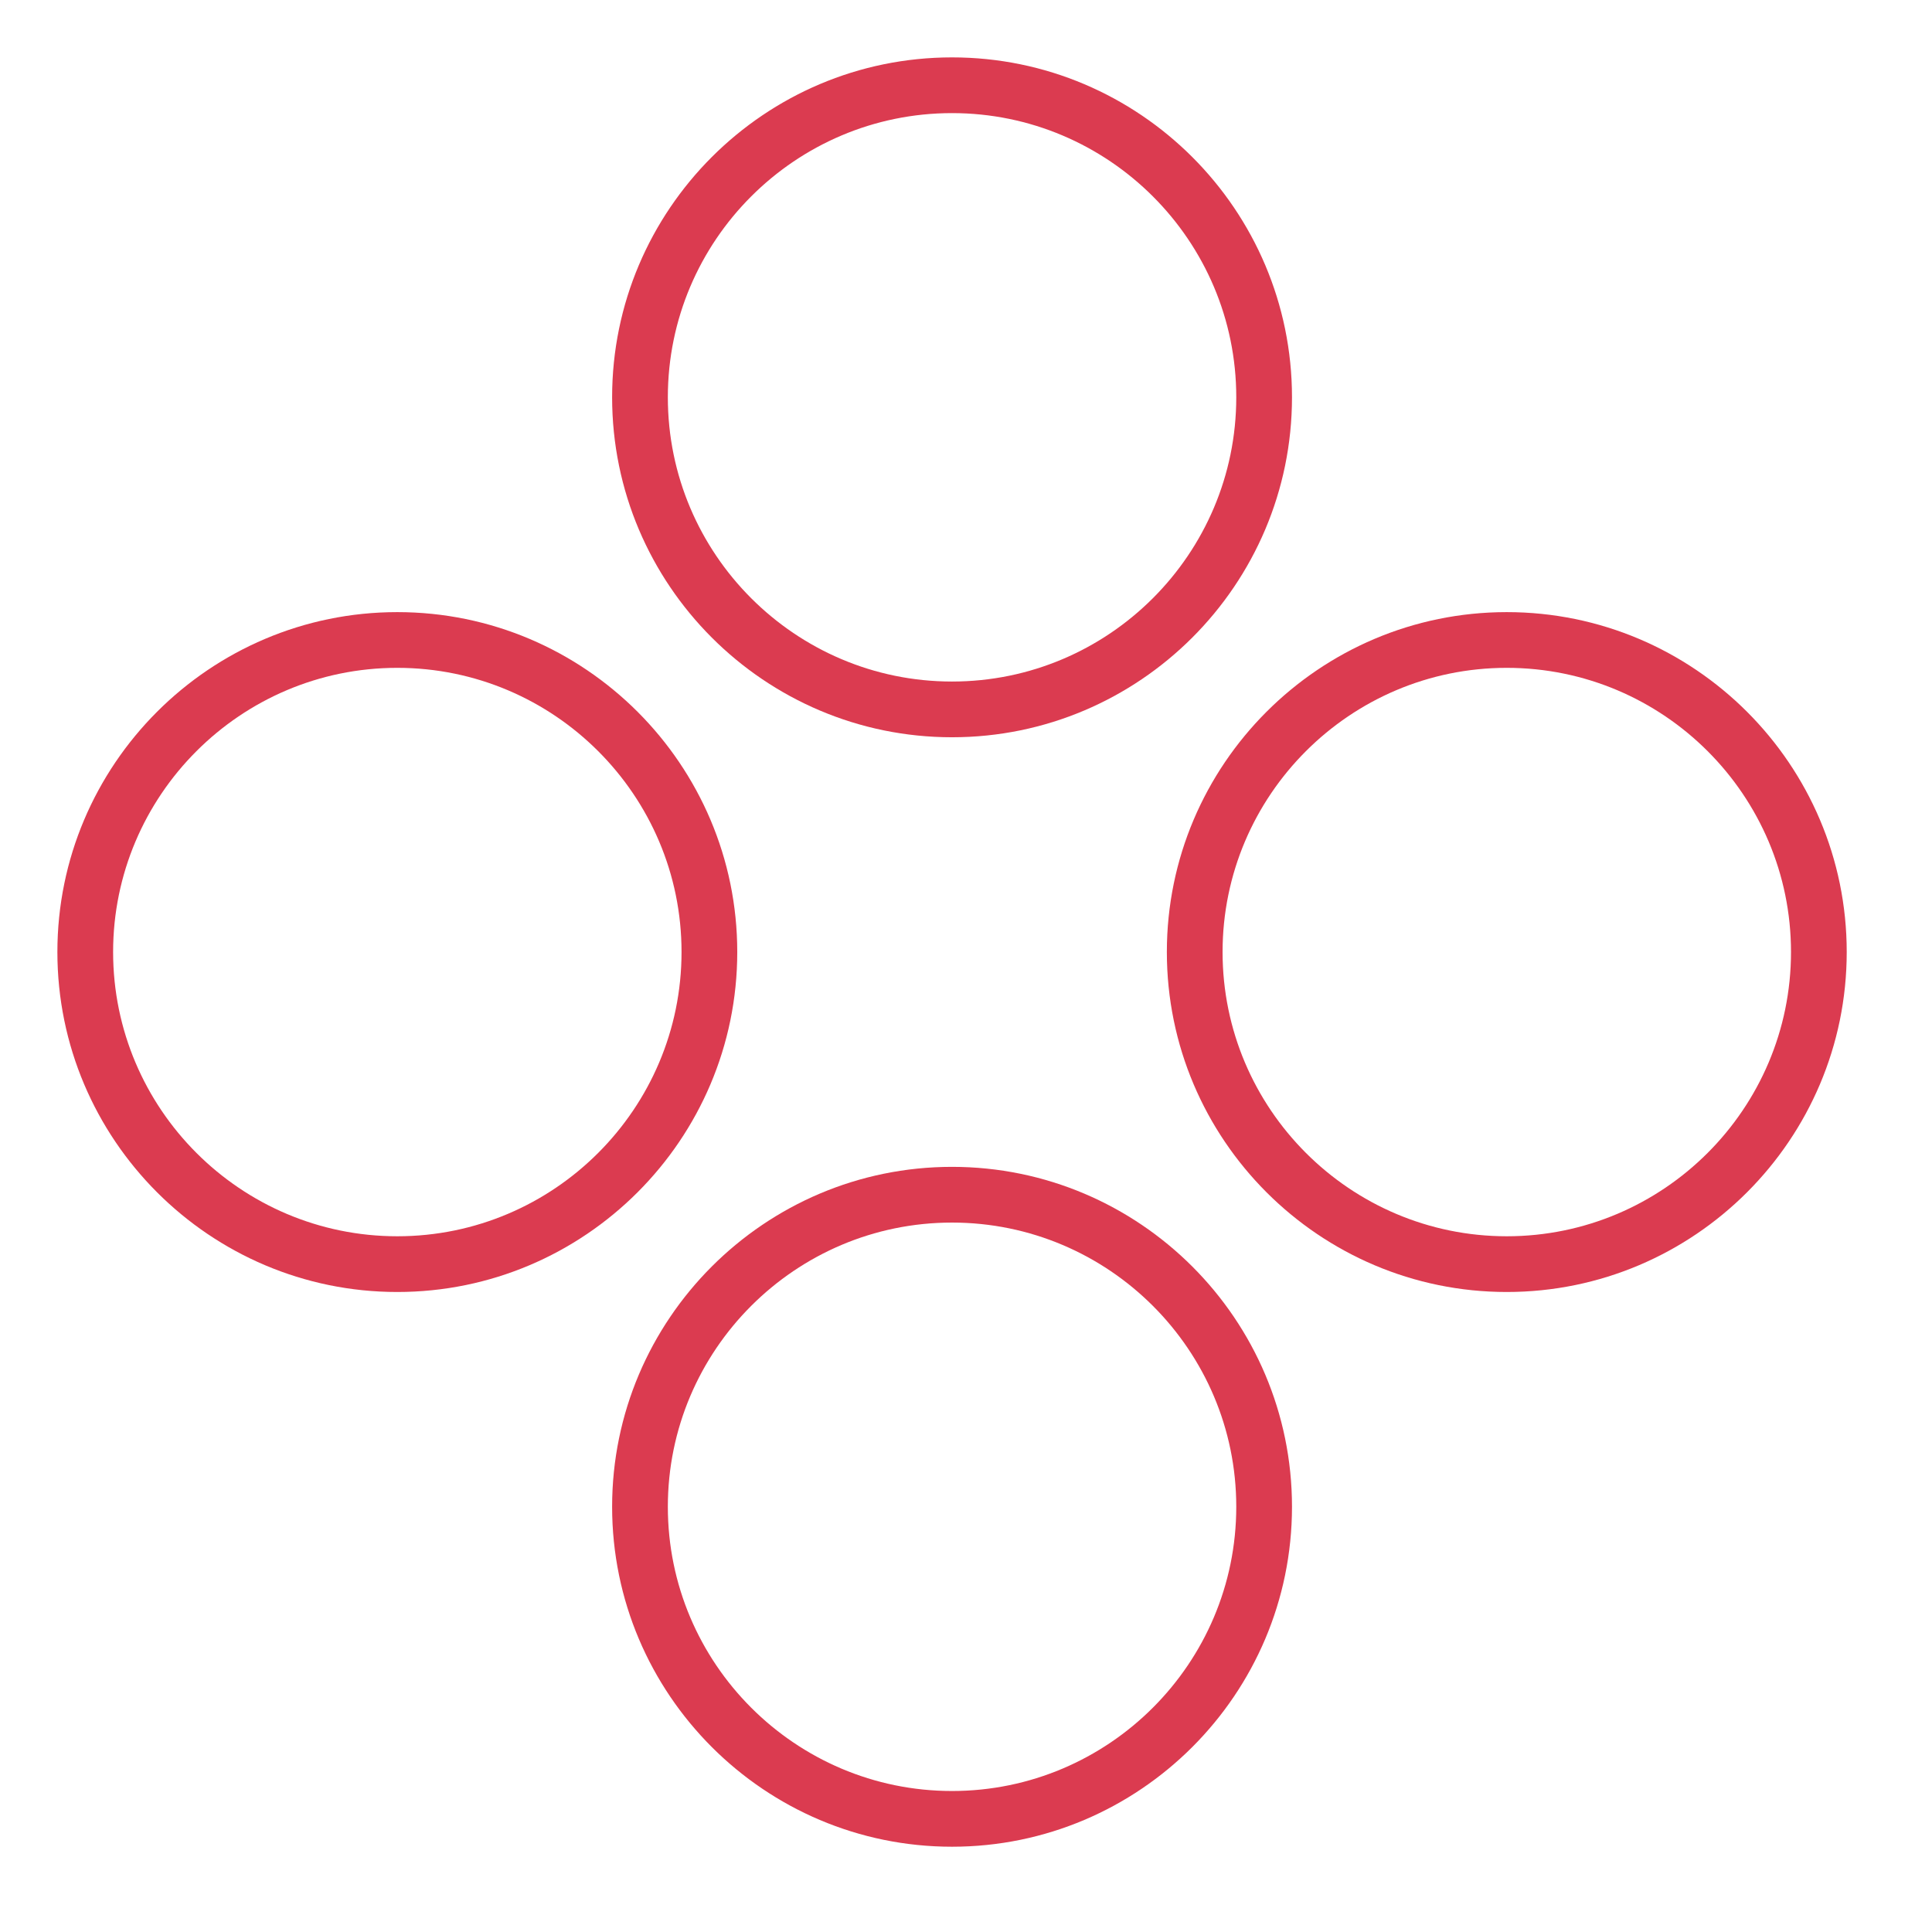 <?xml version="1.0" encoding="UTF-8"?> <svg xmlns="http://www.w3.org/2000/svg" width="101" height="101" viewBox="0 0 101 101" fill="none"> <path d="M49.769 38.542C39.971 38.542 32 30.569 32 20.769C32 10.971 39.971 3 49.769 3C59.569 3 67.542 10.971 67.542 20.769C67.542 30.569 59.569 38.542 49.769 38.542ZM49.769 5.913C41.577 5.913 34.913 12.578 34.913 20.769C34.913 28.963 41.577 35.629 49.769 35.629C57.963 35.629 64.629 28.962 64.629 20.769C64.629 12.577 57.963 5.913 49.769 5.913Z" fill="#DB3B50"></path> <path d="M78.769 67.542C68.971 67.542 61 59.569 61 49.769C61 39.971 68.971 32 78.769 32C88.569 32 96.542 39.971 96.542 49.769C96.542 59.569 88.569 67.542 78.769 67.542ZM78.769 34.913C70.577 34.913 63.913 41.578 63.913 49.769C63.913 57.963 70.577 64.629 78.769 64.629C86.963 64.629 93.629 57.962 93.629 49.769C93.629 41.577 86.963 34.913 78.769 34.913Z" fill="#DB3B50"></path> <path d="M49.769 96.542C39.971 96.542 32 88.569 32 78.769C32 68.971 39.971 61 49.769 61C59.569 61 67.542 68.971 67.542 78.769C67.542 88.569 59.569 96.542 49.769 96.542ZM49.769 63.913C41.577 63.913 34.913 70.578 34.913 78.769C34.913 86.963 41.577 93.629 49.769 93.629C57.963 93.629 64.629 86.962 64.629 78.769C64.629 70.577 57.963 63.913 49.769 63.913Z" fill="#DB3B50"></path> <path d="M20.769 67.542C10.971 67.542 3 59.569 3 49.769C3 39.971 10.971 32 20.769 32C30.569 32 38.542 39.971 38.542 49.769C38.542 59.569 30.569 67.542 20.769 67.542ZM20.769 34.913C12.577 34.913 5.913 41.578 5.913 49.769C5.913 57.963 12.577 64.629 20.769 64.629C28.963 64.629 35.629 57.962 35.629 49.769C35.629 41.577 28.963 34.913 20.769 34.913Z" fill="#DB3B50"></path> </svg> 